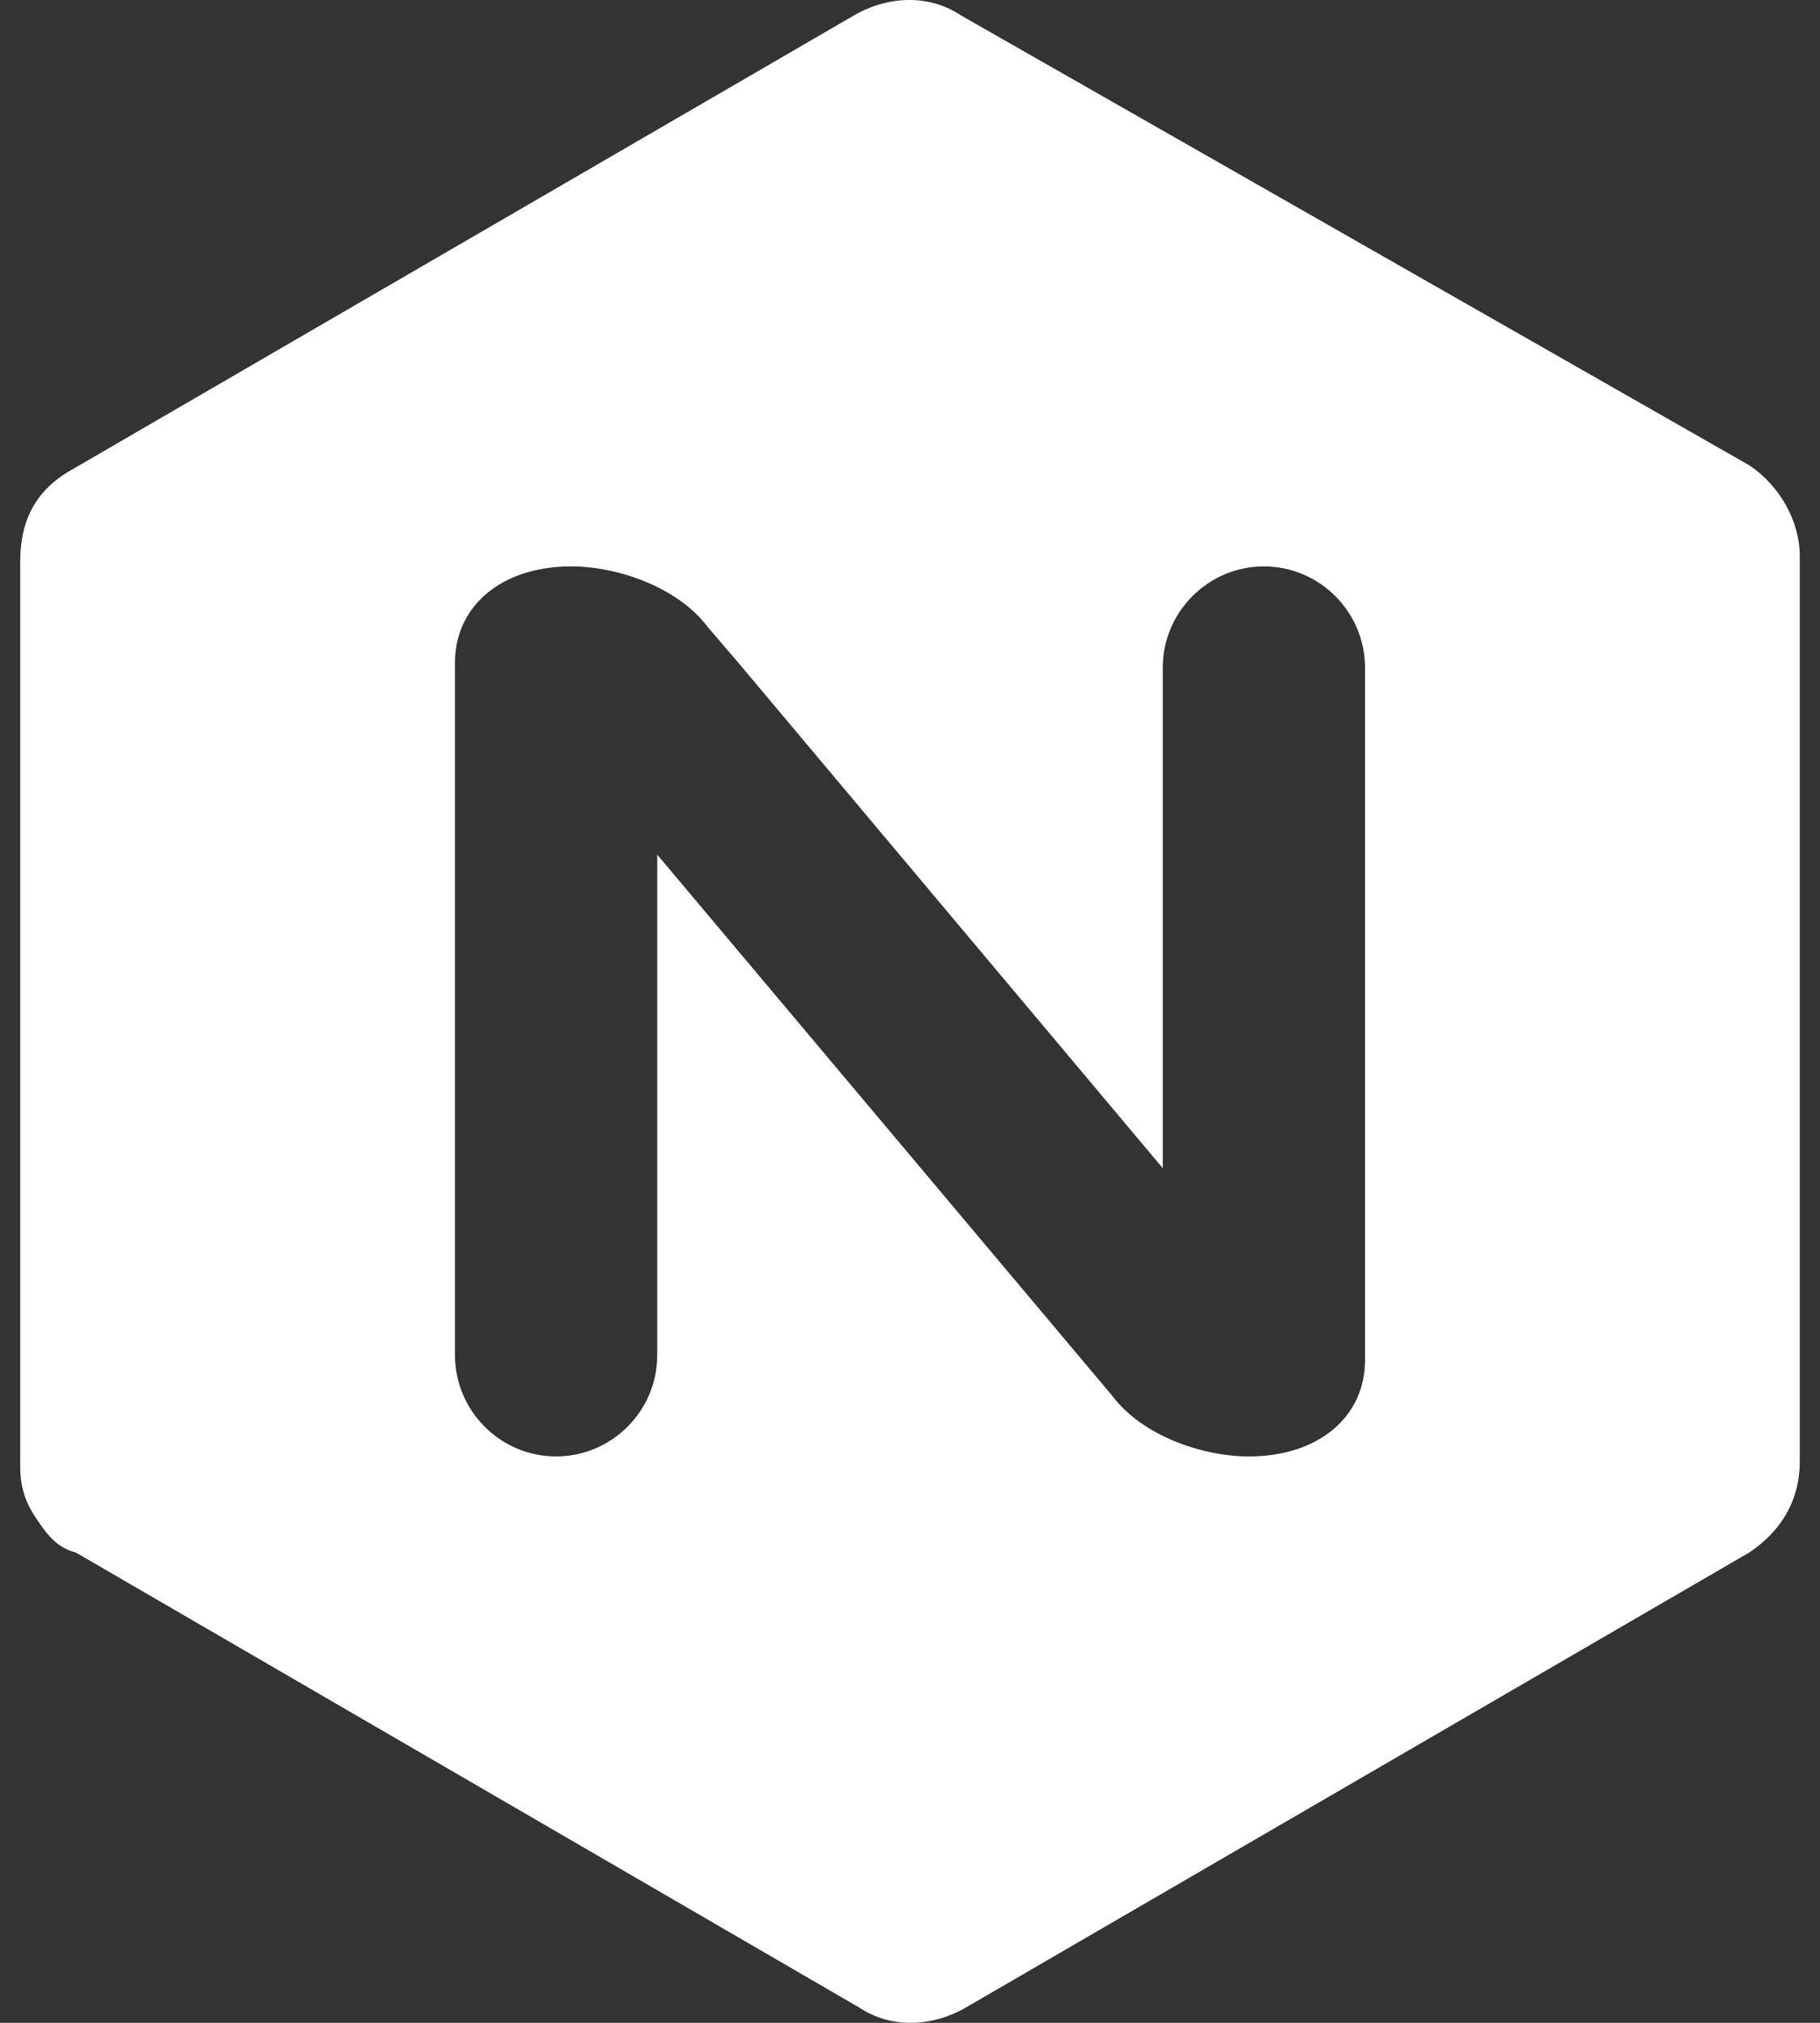 <svg xmlns="http://www.w3.org/2000/svg" xmlns:xlink="http://www.w3.org/1999/xlink" id="Layer_1" x="0" y="0" version="1.1" viewBox="0 0 36 40" xml:space="preserve" style="enable-background:new 0 0 36 40"><rect x="0" y="0" width="36" height="40" fill="#333333" stroke="none"/><style type="text/css">.st0{fill:#fff;enable-background:new}</style><path d="M34.6,9.2L19,0.3c-0.6-0.4-1.4-0.4-2.1,0l-15.5,9c-0.7,0.4-1,1-1,1.8V29c0,0.4,0.1,0.7,0.3,1        c0.2,0.3,0.4,0.6,0.8,0.7l15.5,9c0.6,0.4,1.4,0.4,2.1,0l15.5-9c0.6-0.4,1-1,1-1.8V11C35.6,10.3,35.2,9.6,34.6,9.2z M27,26.9        c0,1.1-0.9,1.9-2.3,1.9c-0.9,0-2.1-0.4-2.7-1.2l-9-10.7v9.9c0,1.1-0.9,2-2,2c-1.1,0-2-0.9-2-2V13.1c0-1.1,0.9-1.9,2.3-1.9        c0.9,0,2.1,0.4,2.7,1.2l0.6,0.7l8.4,10v-9.9c0-1.1,0.9-2,2-2c1.1,0,2,0.9,2,2V26.9z" class="st0"/></svg>